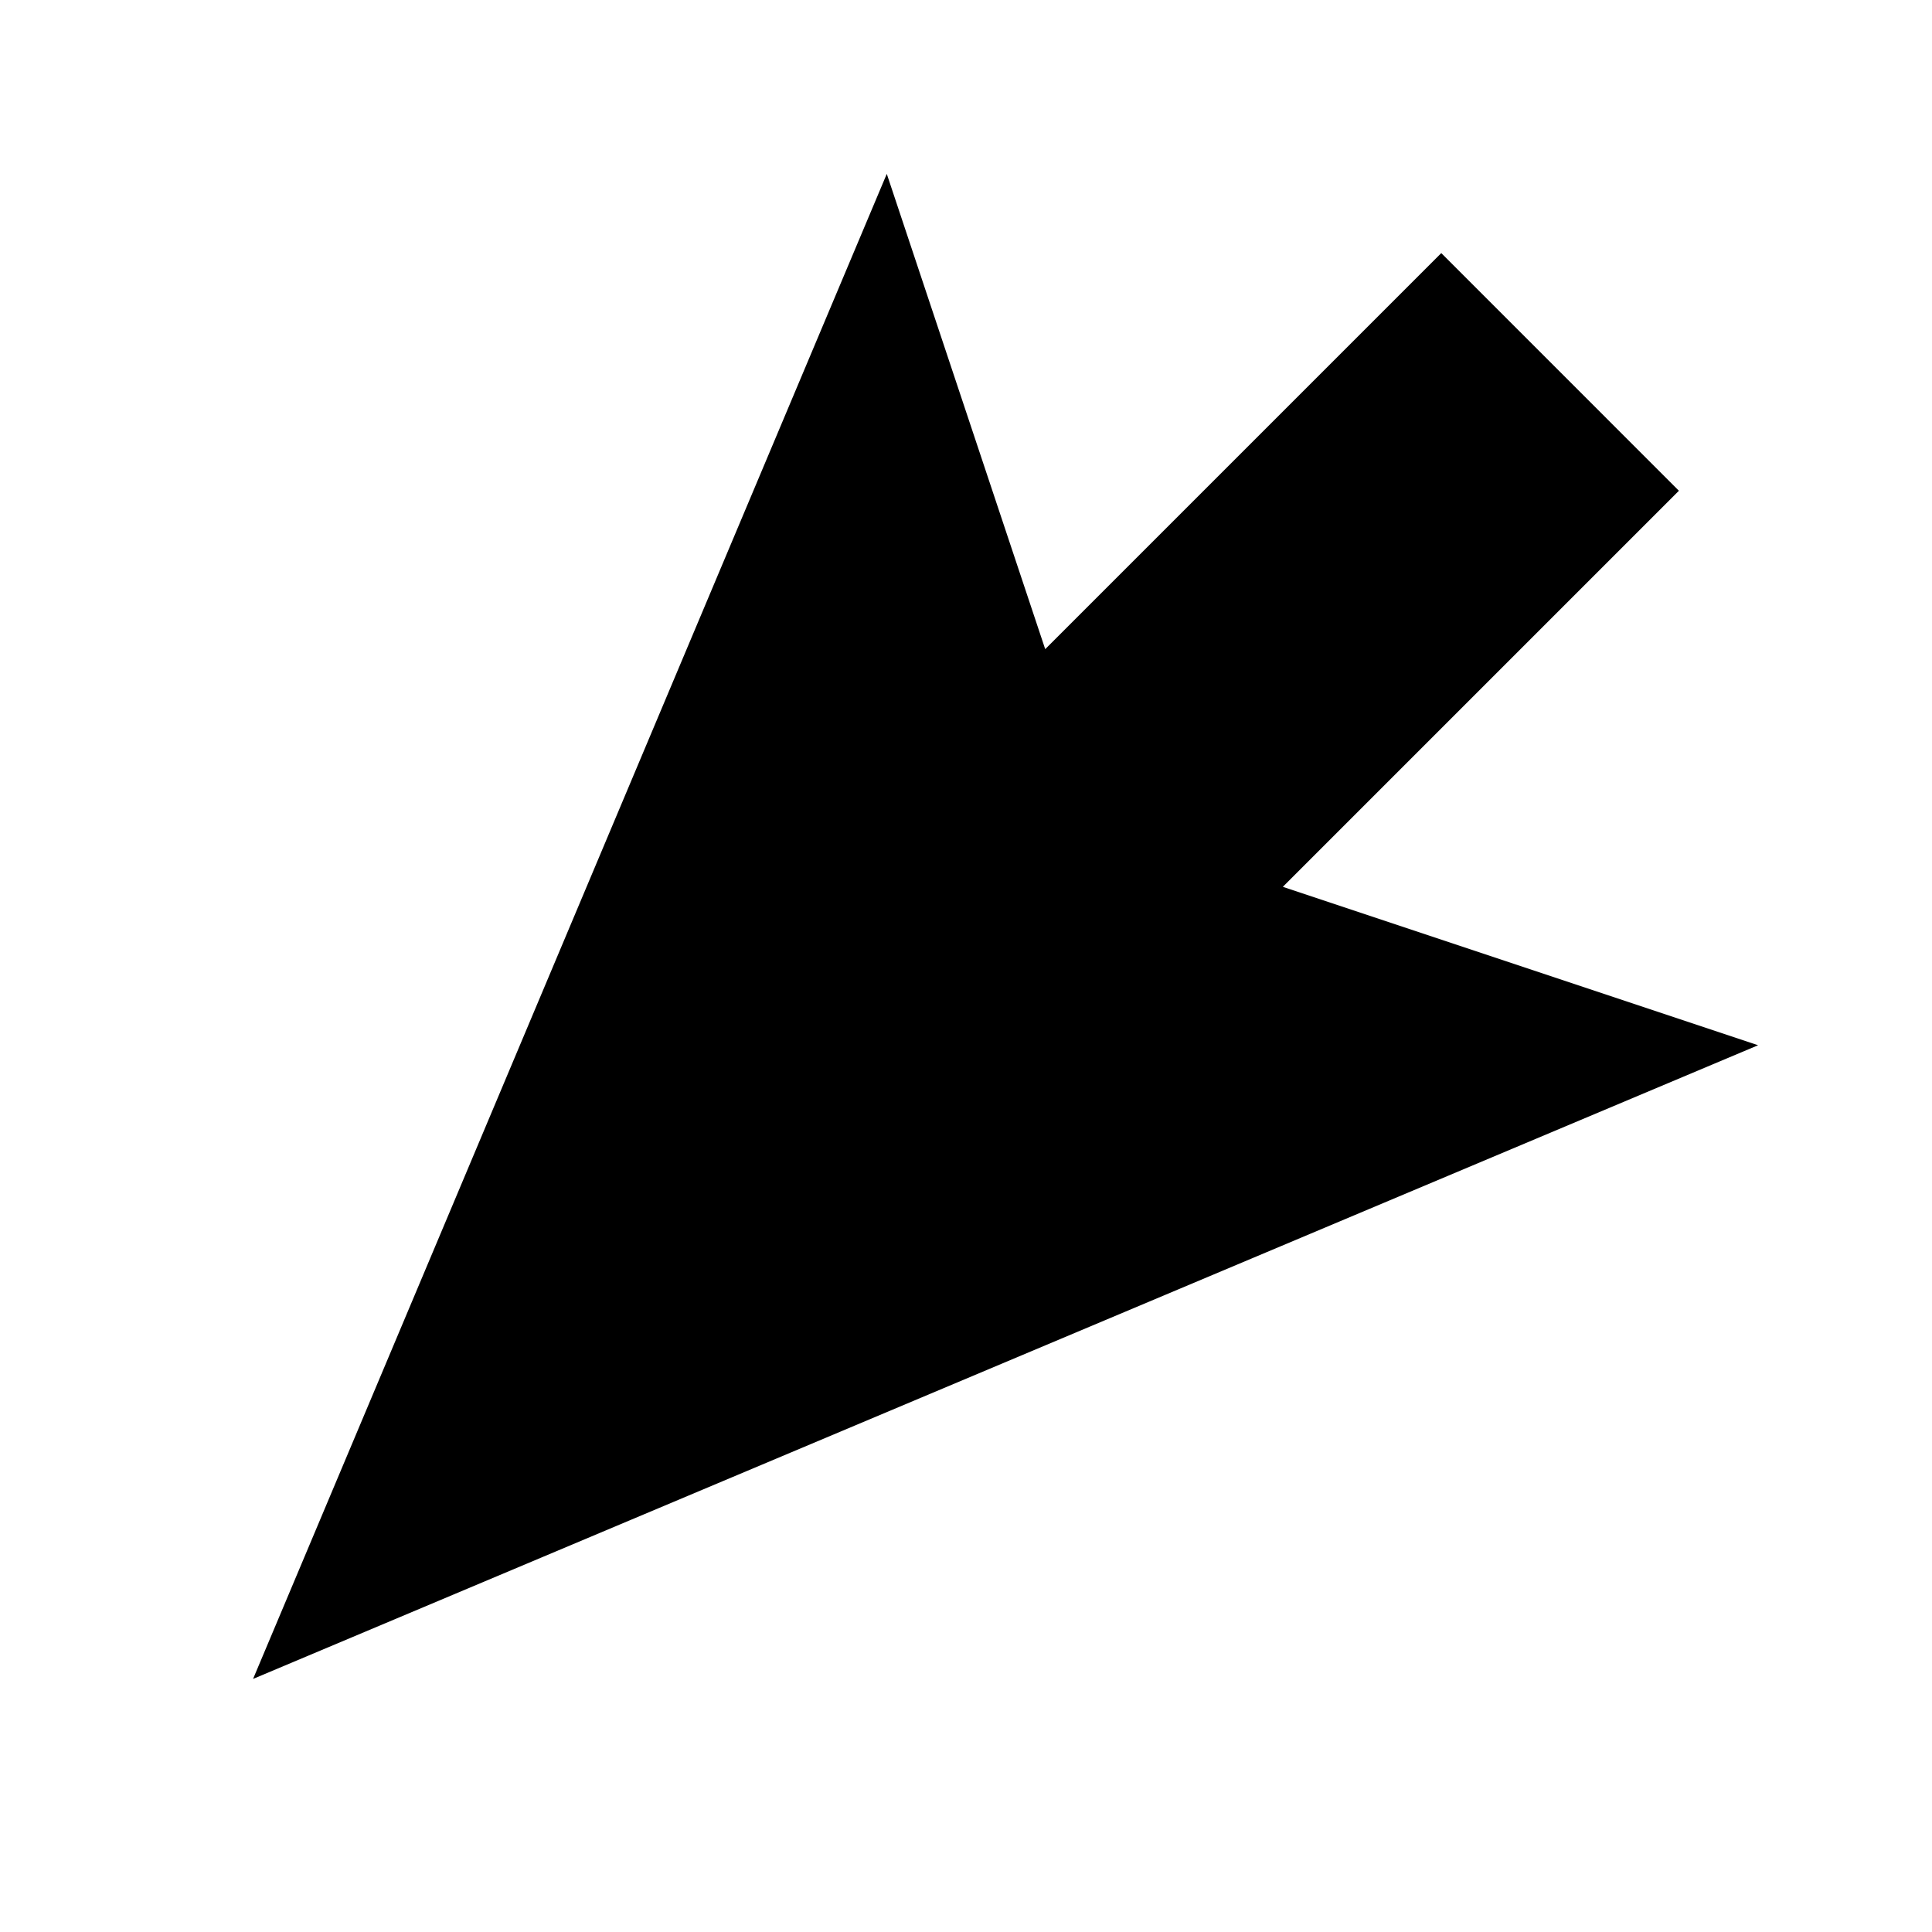 <?xml version="1.0" encoding="UTF-8"?>
<!-- Uploaded to: SVG Repo, www.svgrepo.com, Generator: SVG Repo Mixer Tools -->
<svg fill="#000000" width="800px" height="800px" version="1.1" viewBox="144 144 512 512" xmlns="http://www.w3.org/2000/svg">
 <path d="m525.95 211.07-104.96 104.96-41.984-125.95-167.94 398.85 398.85-167.93-125.95-41.984 104.96-104.96z" fill-rule="evenodd"/>
</svg>
